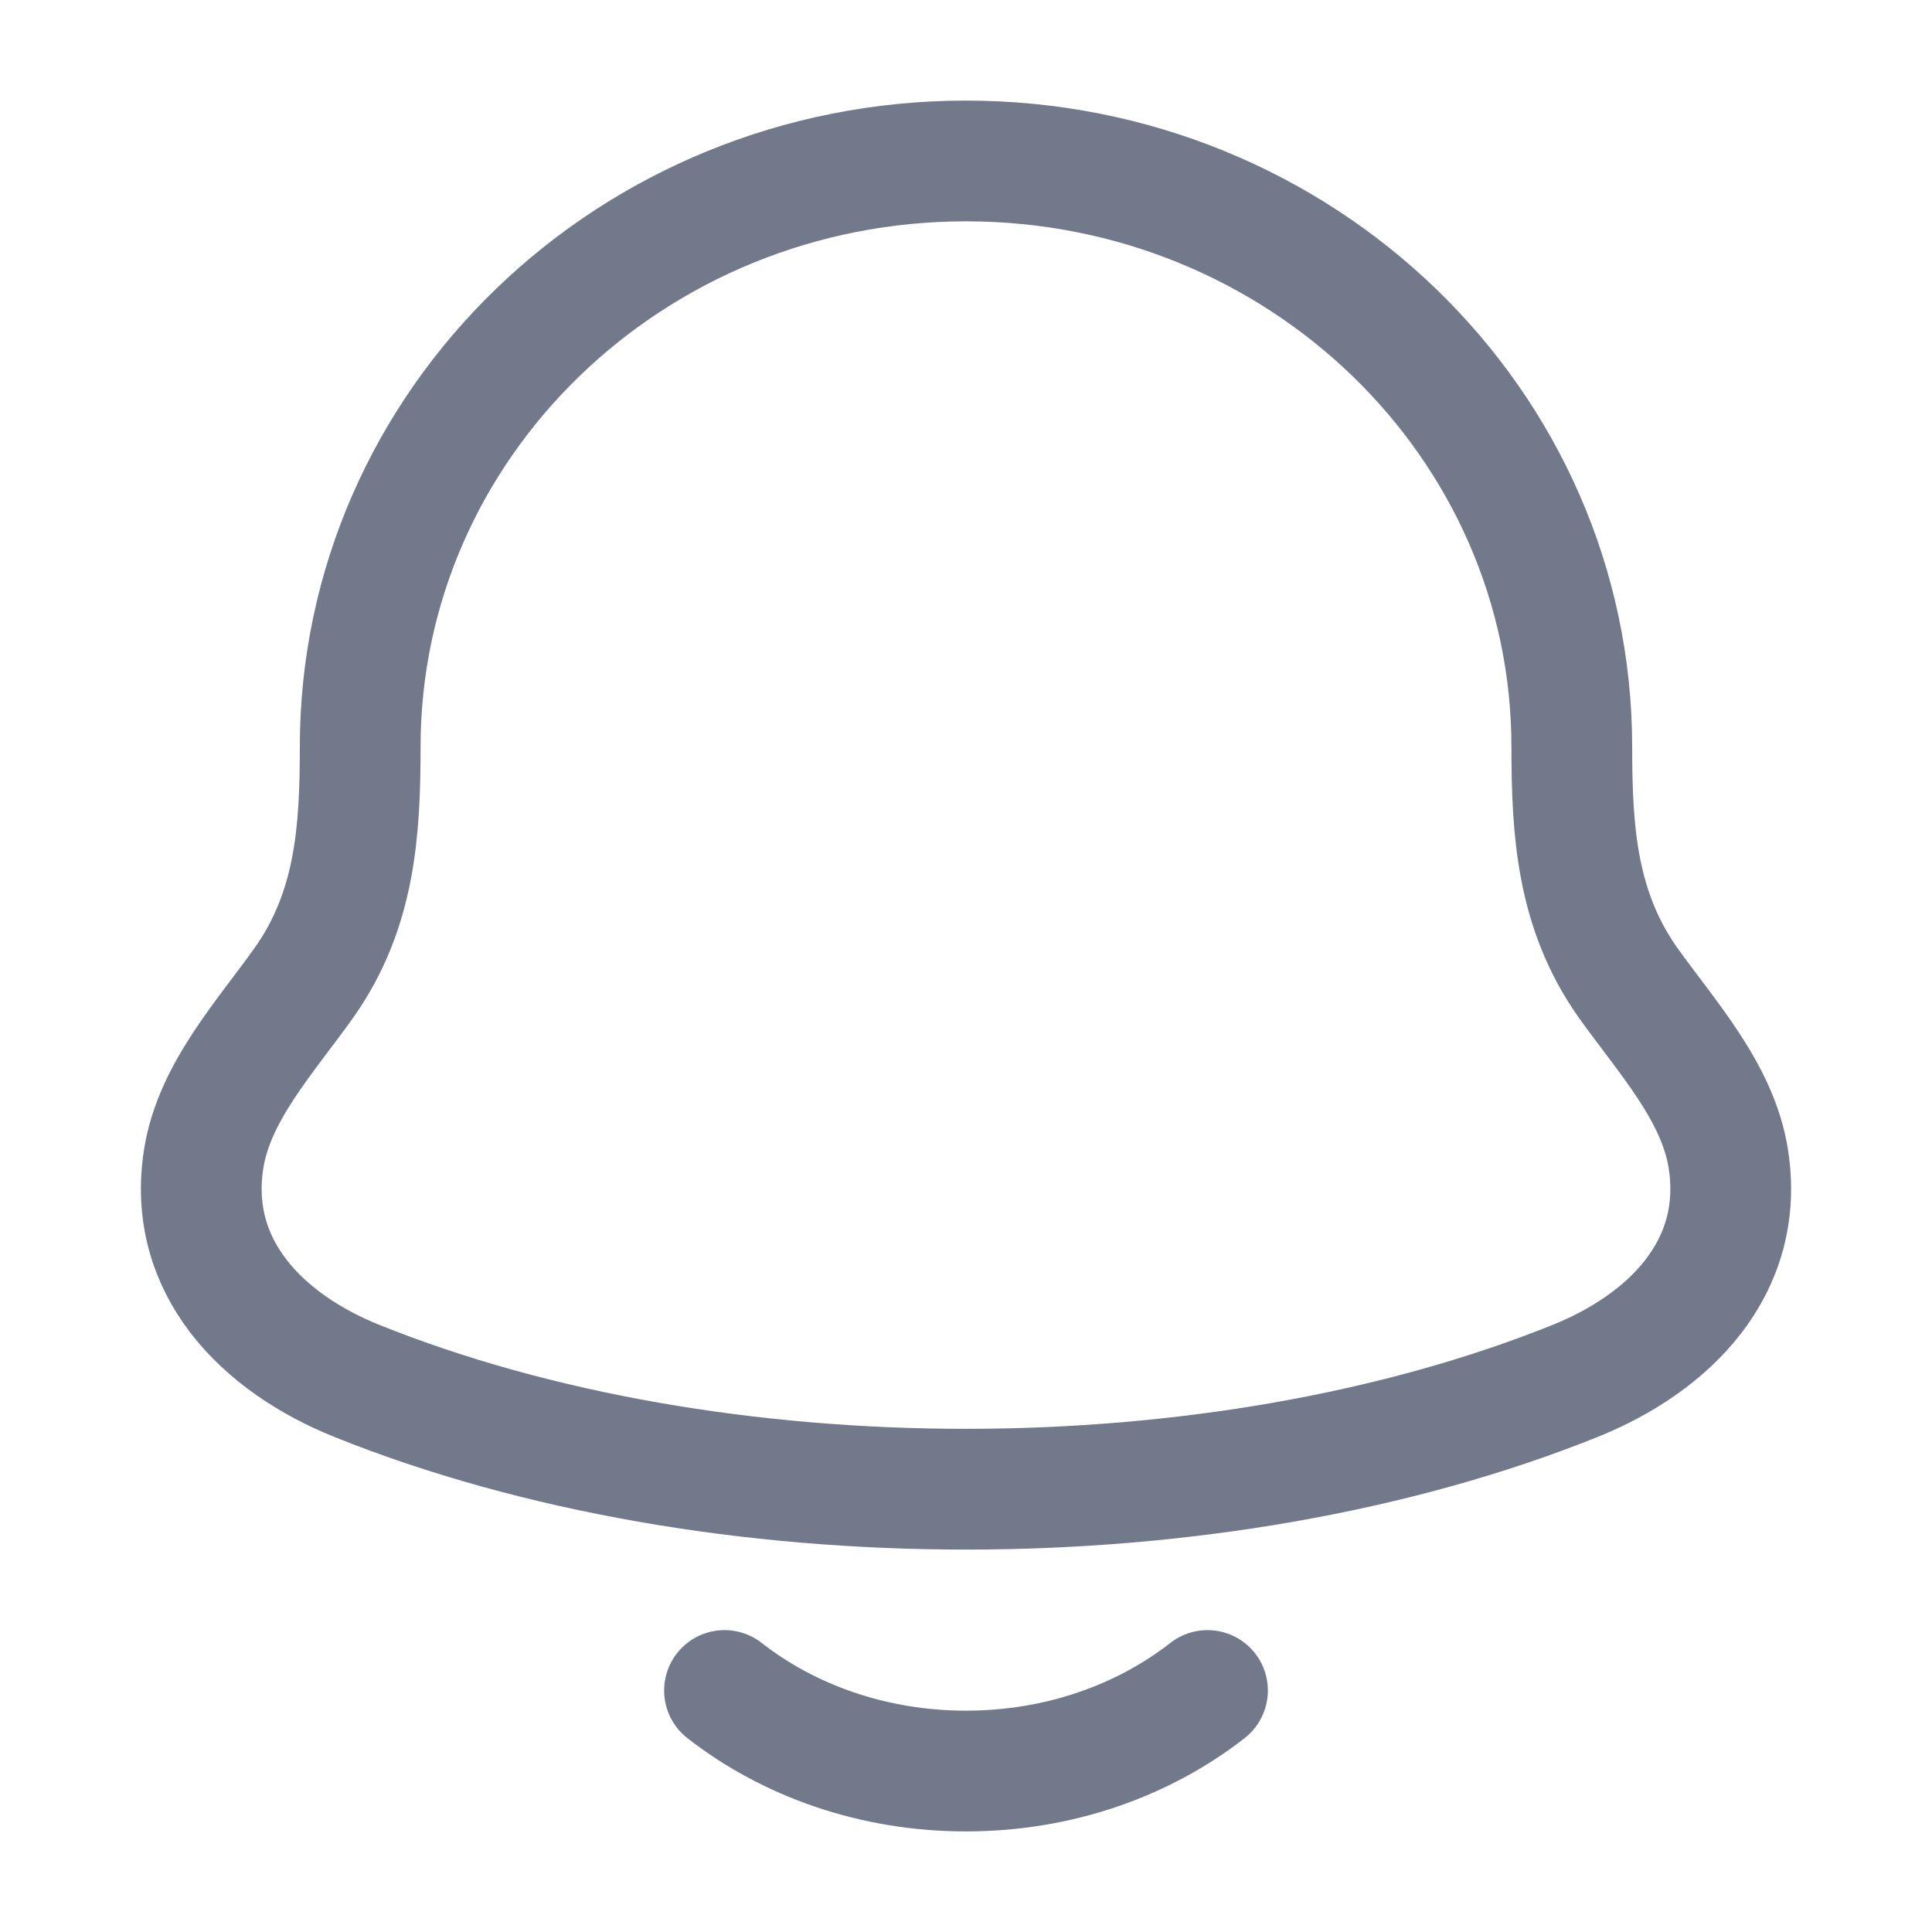 <?xml version="1.0" encoding="utf-8"?>
<svg xmlns="http://www.w3.org/2000/svg" fill="none" height="100%" overflow="visible" preserveAspectRatio="none" style="display: block;" viewBox="0 0 16 16" width="100%">
<g id="Frame">
<path d="M1.687 9.596C1.545 10.498 2.179 11.124 2.955 11.436C5.93 12.632 10.07 12.632 13.045 11.436C13.821 11.124 14.455 10.498 14.313 9.596C14.226 9.042 13.796 8.58 13.476 8.129C13.058 7.532 13.017 6.88 13.017 6.186C13.017 3.506 10.771 1.333 8 1.333C5.229 1.333 2.983 3.506 2.983 6.186C2.983 6.88 2.942 7.532 2.524 8.129C2.205 8.58 1.774 9.042 1.687 9.596Z" id="Vector" stroke="#72798B" stroke-linecap="round" stroke-linejoin="round"/>
<path d="M6 14C6.531 14.415 7.232 14.667 8 14.667C8.768 14.667 9.469 14.415 10 14" id="Vector_2" stroke="#72798B" stroke-linecap="round" stroke-linejoin="round"/>
</g>
</svg>